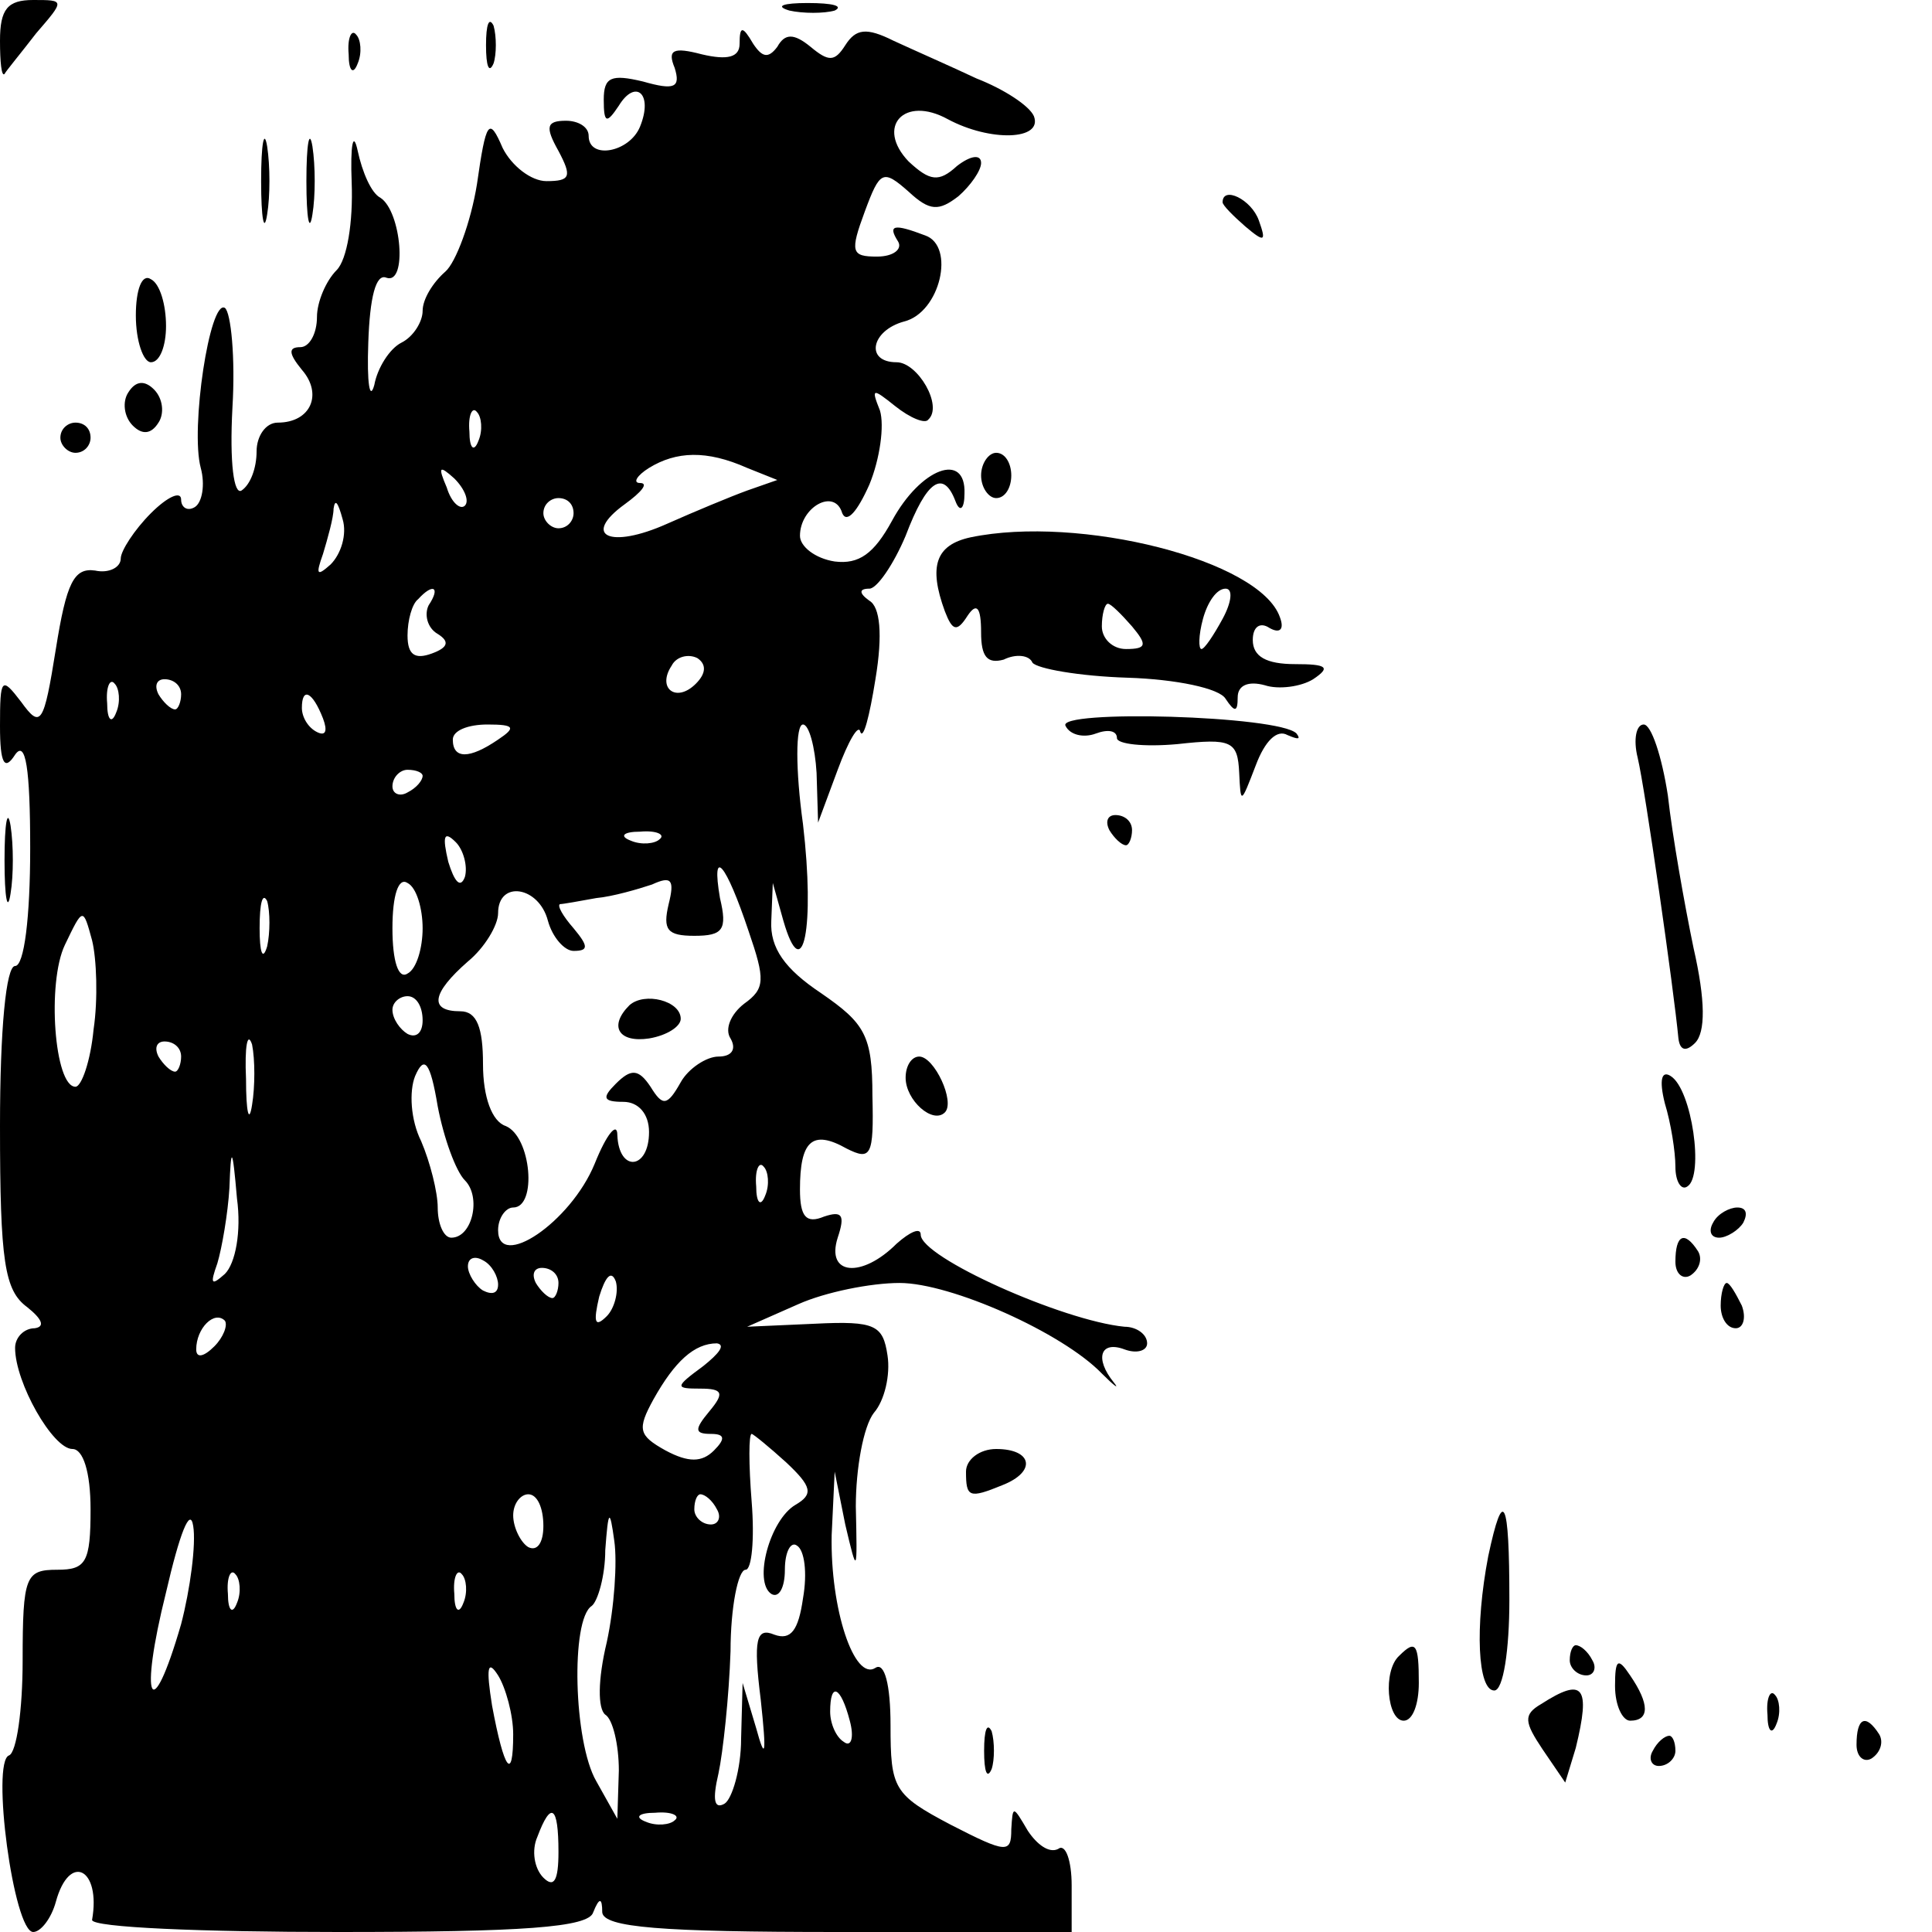 <?xml version="1.0" standalone="no"?>
<!DOCTYPE svg PUBLIC "-//W3C//DTD SVG 20010904//EN"
 "http://www.w3.org/TR/2001/REC-SVG-20010904/DTD/svg10.dtd">
<svg version="1.0" xmlns="http://www.w3.org/2000/svg"
 width="128pt" height="128pt" viewBox="0 0 128 128"
 preserveAspectRatio="xMidYMid meet">

<g transform="translate(0,128) scale(0.1,-0.1)"
fill="#000000" stroke="none">
<path d="M0 1253 c0 -14 1 -24 3 -22 1 2 11 14 21 27 19 22 19 22 -2 22 -17 0
-22 -6 -22 -27z"/>
<path d="M523 1273 c9 -2 23 -2 30 0 6 3 -1 5 -18 5 -16 0 -22 -2 -12 -5z"/>
<path d="M322 1250 c0 -14 2 -19 5 -12 2 6 2 18 0 25 -3 6 -5 1 -5 -13z"/>
<path d="M231 1244 c0 -11 3 -14 6 -6 3 7 2 16 -1 19 -3 4 -6 -2 -5 -13z"/>
<path d="M490 1251 c0 -9 -8 -11 -25 -7 -19 5 -23 3 -18 -9 4 -13 0 -15 -21
-9 -21 5 -26 3 -26 -12 0 -16 2 -16 10 -4 11 18 23 8 14 -14 -7 -17 -34 -22
-34 -6 0 6 -7 10 -15 10 -13 0 -14 -4 -5 -20 9 -17 8 -20 -8 -20 -10 0 -23 10
-29 22 -9 21 -11 18 -17 -24 -4 -25 -14 -52 -21 -58 -8 -7 -15 -18 -15 -26 0
-7 -6 -17 -14 -21 -8 -4 -16 -17 -18 -28 -3 -11 -5 1 -4 28 1 30 5 46 12 43
14 -5 10 44 -4 53 -6 3 -12 17 -15 31 -3 14 -5 4 -4 -21 1 -26 -3 -51 -10 -58
-7 -7 -13 -21 -13 -31 0 -11 -5 -20 -11 -20 -8 0 -8 -4 1 -15 14 -16 6 -35
-16 -35 -8 0 -14 -9 -14 -19 0 -11 -4 -22 -10 -26 -5 -3 -8 18 -6 55 2 33 -1
63 -5 66 -10 6 -23 -80 -16 -106 3 -11 1 -23 -4 -26 -5 -3 -9 0 -9 5 0 6 -9 2
-20 -9 -11 -11 -20 -25 -20 -30 0 -6 -8 -10 -17 -8 -14 2 -19 -8 -26 -52 -8
-50 -10 -53 -23 -35 -13 17 -14 16 -14 -16 0 -25 3 -30 10 -19 7 10 10 -9 10
-62 0 -46 -4 -78 -10 -78 -6 0 -10 -42 -10 -106 0 -90 3 -109 18 -120 10 -8
12 -13 5 -14 -7 0 -13 -6 -13 -13 0 -23 25 -67 38 -67 7 0 12 -15 12 -40 0
-35 -3 -40 -22 -40 -21 0 -23 -4 -23 -60 0 -33 -4 -61 -9 -63 -12 -4 3 -117
16 -117 5 0 12 9 15 20 9 33 30 22 24 -12 0 -5 73 -8 163 -8 122 0 166 3 169
13 4 10 6 10 6 0 1 -10 39 -13 156 -13 l155 0 0 31 c0 16 -4 28 -9 24 -6 -3
-14 3 -20 12 -10 17 -10 17 -11 1 0 -16 -3 -16 -40 3 -38 20 -40 24 -40 66 0
27 -4 42 -10 38 -14 -9 -30 39 -29 88 l2 42 7 -35 c8 -34 8 -33 7 12 0 25 5
53 12 62 7 8 11 25 9 38 -3 20 -8 23 -48 21 l-45 -2 34 15 c18 8 48 14 67 14
34 0 108 -33 134 -60 8 -8 12 -11 8 -6 -13 16 -9 28 7 22 8 -3 15 -1 15 4 0 6
-7 11 -15 11 -41 4 -135 46 -135 61 0 5 -7 2 -16 -6 -23 -23 -47 -21 -39 4 5
15 3 18 -9 14 -12 -5 -16 0 -16 18 0 32 8 40 31 27 16 -8 18 -5 17 35 0 40 -5
48 -34 68 -24 16 -34 30 -33 48 l1 25 7 -25 c13 -45 21 -4 13 64 -5 36 -5 66
0 66 4 0 8 -15 9 -32 l1 -33 13 35 c7 19 14 31 15 25 2 -5 6 10 10 35 5 30 3
48 -4 52 -7 5 -7 8 0 8 5 0 16 16 24 35 14 37 25 44 33 23 3 -8 6 -5 6 5 1 28
-29 17 -48 -18 -12 -22 -22 -29 -38 -27 -13 2 -23 10 -23 17 0 19 23 32 28 15
3 -7 10 1 18 19 7 17 10 39 7 49 -6 15 -5 15 10 3 10 -8 20 -12 22 -9 10 9 -7
38 -21 38 -21 0 -17 21 5 27 24 6 34 50 14 57 -21 8 -25 7 -18 -4 3 -5 -3 -10
-14 -10 -17 0 -18 3 -8 30 10 27 12 28 29 13 14 -13 20 -13 33 -3 8 7 15 17
15 22 0 6 -7 5 -16 -2 -12 -11 -18 -10 -32 3 -22 23 -3 44 26 28 28 -15 63
-14 57 2 -3 7 -20 18 -38 25 -17 8 -42 19 -55 25 -18 9 -25 8 -32 -3 -7 -11
-11 -11 -23 -1 -11 9 -17 9 -22 0 -6 -8 -10 -7 -16 2 -7 12 -9 12 -9 0z m-173
-263 c-3 -8 -6 -5 -6 6 -1 11 2 17 5 13 3 -3 4 -12 1 -19z m178 -18 l20 -8
-20 -7 c-11 -4 -35 -14 -53 -22 -38 -17 -57 -8 -28 13 11 8 16 14 10 14 -5 0
-2 5 6 10 18 11 38 12 65 0z m-187 -25 c-3 -3 -9 2 -12 12 -6 14 -5 15 5 6 7
-7 10 -15 7 -18z m-89 -39 c-9 -8 -10 -7 -5 7 3 10 7 24 7 30 1 7 3 4 6 -7 3
-10 -1 -23 -8 -30z m161 34 c0 -5 -4 -10 -10 -10 -5 0 -10 5 -10 10 0 6 5 10
10 10 6 0 10 -4 10 -10z m-96 -61 c-3 -6 -1 -15 6 -19 8 -5 7 -9 -4 -13 -11
-4 -16 -1 -16 12 0 10 3 21 7 24 10 11 15 8 7 -4z m177 -52 c-13 -13 -26 -3
-16 12 3 6 11 8 17 5 6 -4 6 -10 -1 -17z m-384 -19 c-3 -8 -6 -5 -6 6 -1 11 2
17 5 13 3 -3 4 -12 1 -19z m43 12 c0 -5 -2 -10 -4 -10 -3 0 -8 5 -11 10 -3 6
-1 10 4 10 6 0 11 -4 11 -10z m94 -16 c3 -8 2 -12 -4 -9 -6 3 -10 10 -10 16 0
14 7 11 14 -7z m116 -14 c-19 -13 -30 -13 -30 0 0 6 10 10 23 10 18 0 19 -2 7
-10z m-50 -24 c0 -3 -4 -8 -10 -11 -5 -3 -10 -1 -10 4 0 6 5 11 10 11 6 0 10
-2 10 -4z m28 -67 c-3 -8 -7 -3 -11 10 -4 17 -3 21 5 13 5 -5 8 -16 6 -23z
m129 25 c-3 -3 -12 -4 -19 -1 -8 3 -5 6 6 6 11 1 17 -2 13 -5z m59 -61 c11
-32 11 -38 -3 -48 -9 -7 -13 -17 -9 -23 4 -7 1 -12 -8 -12 -8 0 -20 -8 -25
-17 -9 -16 -12 -16 -20 -3 -8 12 -13 12 -23 2 -9 -9 -9 -12 5 -12 10 0 17 -8
17 -20 0 -25 -20 -27 -21 -2 0 9 -7 1 -15 -19 -16 -39 -64 -71 -64 -44 0 8 5
15 10 15 16 0 12 47 -5 54 -9 3 -15 19 -15 41 0 24 -4 35 -15 35 -21 0 -19 12
5 33 11 9 20 24 20 32 0 22 27 18 33 -5 3 -11 11 -20 17 -20 10 0 10 3 0 15
-7 8 -11 15 -9 16 2 0 13 2 24 4 11 1 28 6 37 9 13 6 15 3 11 -13 -4 -17 -1
-21 17 -21 19 0 22 4 17 25 -6 35 4 23 19 -22z m-216 2 c0 -13 -4 -27 -10 -30
-6 -4 -10 8 -10 30 0 22 4 34 10 30 6 -3 10 -17 10 -30z m-103 -12 c-3 -10 -5
-4 -5 12 0 17 2 24 5 18 2 -7 2 -21 0 -30z m-115 -55 c-2 -21 -8 -38 -12 -38
-14 0 -19 69 -7 94 12 25 12 25 18 3 3 -12 4 -39 1 -59z m218 6 c0 -8 -4 -12
-10 -9 -5 3 -10 10 -10 16 0 5 5 9 10 9 6 0 10 -7 10 -16z m-113 -56 c-2 -13
-4 -5 -4 17 -1 22 1 32 4 23 2 -10 2 -28 0 -40z m-47 32 c0 -5 -2 -10 -4 -10
-3 0 -8 5 -11 10 -3 6 -1 10 4 10 6 0 11 -4 11 -10z m188 -82 c11 -11 5 -38
-9 -38 -5 0 -9 9 -9 20 0 10 -5 30 -11 44 -7 14 -8 33 -4 43 6 14 10 10 15
-20 4 -21 12 -43 18 -49z m-159 -62 c-9 -8 -10 -7 -5 7 3 10 7 33 8 50 1 28 2
28 5 -7 3 -22 -1 -43 -8 -50z m358 52 c-3 -8 -6 -5 -6 6 -1 11 2 17 5 13 3 -3
4 -12 1 -19z m-177 -59 c0 -6 -4 -7 -10 -4 -5 3 -10 11 -10 16 0 6 5 7 10 4 6
-3 10 -11 10 -16z m40 1 c0 -5 -2 -10 -4 -10 -3 0 -8 5 -11 10 -3 6 -1 10 4
10 6 0 11 -4 11 -10z m32 -22 c-8 -8 -9 -4 -5 13 4 13 8 18 11 10 2 -7 -1 -18
-6 -23z m-260 -20 c-7 -7 -12 -8 -12 -2 0 14 12 26 19 19 2 -3 -1 -11 -7 -17z
m324 -13 c-19 -14 -19 -15 -2 -15 15 0 16 -3 6 -15 -10 -12 -10 -15 1 -15 9 0
10 -3 2 -11 -8 -8 -17 -8 -32 0 -18 10 -19 14 -8 34 14 25 27 37 42 37 6 -1 1
-7 -9 -15z m55 -64 c17 -16 18 -21 6 -28 -17 -10 -28 -51 -16 -59 5 -3 9 4 9
16 0 12 4 19 8 16 5 -3 7 -18 4 -35 -3 -21 -8 -28 -19 -24 -12 5 -14 -3 -9
-43 4 -37 3 -41 -3 -19 l-9 30 -1 -37 c0 -20 -6 -40 -11 -43 -7 -4 -8 3 -4 20
3 14 7 51 8 81 0 29 5 54 10 54 4 0 6 20 4 45 -2 25 -2 45 0 45 1 0 12 -9 23
-19z m-401 -107 c-20 -69 -28 -51 -10 21 9 39 16 57 18 44 2 -12 -2 -42 -8
-65z m240 65 c0 -11 -4 -17 -10 -14 -5 3 -10 13 -10 21 0 8 5 14 10 14 6 0 10
-9 10 -21z m115 11 c3 -5 1 -10 -4 -10 -6 0 -11 5 -11 10 0 6 2 10 4 10 3 0 8
-4 11 -10z m-73 -88 c-6 -25 -6 -44 -1 -48 5 -3 9 -20 9 -37 l-1 -32 -14 25
c-15 26 -17 107 -3 116 4 3 9 20 9 37 2 27 3 28 6 6 2 -14 0 -44 -5 -67z
m-245 26 c-3 -8 -6 -5 -6 6 -1 11 2 17 5 13 3 -3 4 -12 1 -19z m150 0 c-3 -8
-6 -5 -6 6 -1 11 2 17 5 13 3 -3 4 -12 1 -19z m33 -87 c0 -32 -6 -24 -14 19
-4 25 -3 31 4 20 5 -8 10 -26 10 -39z m223 9 c3 -11 1 -18 -4 -14 -5 3 -9 12
-9 20 0 20 7 17 13 -6z m-193 -87 c0 -19 -3 -24 -10 -17 -6 6 -8 18 -4 27 9
24 14 21 14 -10z m77 21 c-3 -3 -12 -4 -19 -1 -8 3 -5 6 6 6 11 1 17 -2 13 -5z"/>
<path d="M417 614 c-14 -14 -7 -25 13 -22 12 2 21 8 21 13 0 12 -24 18 -34 9z"/>
<path d="M173 1160 c0 -25 2 -35 4 -22 2 12 2 32 0 45 -2 12 -4 2 -4 -23z"/>
<path d="M203 1160 c0 -25 2 -35 4 -22 2 12 2 32 0 45 -2 12 -4 2 -4 -23z"/>
<path d="M810 1146 c0 -2 7 -9 15 -16 13 -11 14 -10 9 4 -5 14 -24 23 -24 12z"/>
<path d="M90 1071 c0 -17 5 -31 10 -31 6 0 10 11 10 24 0 14 -4 28 -10 31 -6
4 -10 -7 -10 -24z"/>
<path d="M85 1020 c-4 -6 -3 -16 3 -22 6 -6 12 -6 17 2 4 6 3 16 -3 22 -6 6
-12 6 -17 -2z"/>
<path d="M40 990 c0 -5 5 -10 10 -10 6 0 10 5 10 10 0 6 -4 10 -10 10 -5 0
-10 -4 -10 -10z"/>
<path d="M650 965 c0 -8 5 -15 10 -15 6 0 10 7 10 15 0 8 -4 15 -10 15 -5 0
-10 -7 -10 -15z"/>
<path d="M643 924 c-23 -5 -28 -19 -17 -49 5 -13 8 -14 15 -3 6 9 9 6 9 -11 0
-16 4 -21 15 -18 8 4 17 3 19 -2 3 -4 31 -9 63 -10 32 -1 61 -7 65 -14 6 -9 8
-9 8 1 0 8 7 11 18 8 9 -3 24 -1 32 4 12 8 9 10 -12 10 -19 0 -28 5 -28 16 0
9 5 12 11 8 7 -4 10 -1 7 7 -13 38 -133 68 -205 53z m167 -54 c-6 -11 -12 -20
-14 -20 -2 0 -2 9 1 20 3 11 9 20 15 20 5 0 4 -9 -2 -20z m-60 -5 c10 -12 10
-15 -4 -15 -9 0 -16 7 -16 15 0 8 2 15 4 15 2 0 9 -7 16 -15z"/>
<path d="M706 799 c3 -6 12 -8 20 -5 8 3 14 2 14 -3 0 -4 18 -6 40 -4 36 4 40
2 41 -19 1 -21 1 -21 11 5 6 16 14 24 21 20 7 -3 9 -3 6 1 -11 12 -160 16
-153 5z"/>
<path d="M1085 778 c5 -21 24 -154 27 -186 1 -8 5 -9 11 -3 7 7 7 28 -1 63 -6
29 -14 74 -17 101 -4 26 -11 47 -16 47 -5 0 -7 -10 -4 -22z"/>
<path d="M3 710 c0 -25 2 -35 4 -22 2 12 2 32 0 45 -2 12 -4 2 -4 -23z"/>
<path d="M735 730 c3 -5 8 -10 11 -10 2 0 4 5 4 10 0 6 -5 10 -11 10 -5 0 -7
-4 -4 -10z"/>
<path d="M600 566 c0 -15 18 -31 26 -23 7 7 -7 37 -17 37 -5 0 -9 -6 -9 -14z"/>
<path d="M1103 549 c4 -13 7 -32 7 -42 0 -10 4 -16 8 -13 11 7 3 64 -11 73 -6
4 -8 -2 -4 -18z"/>
<path d="M1135 470 c-3 -5 -2 -10 4 -10 5 0 13 5 16 10 3 6 2 10 -4 10 -5 0
-13 -4 -16 -10z"/>
<path d="M1110 444 c0 -8 5 -12 10 -9 6 4 8 11 5 16 -9 14 -15 11 -15 -7z"/>
<path d="M1140 415 c0 -8 4 -15 10 -15 5 0 7 7 4 15 -4 8 -8 15 -10 15 -2 0
-4 -7 -4 -15z"/>
<path d="M640 305 c0 -17 2 -18 24 -9 23 9 20 24 -4 24 -11 0 -20 -7 -20 -15z"/>
<path d="M986 249 c-9 -47 -7 -89 4 -89 6 0 10 27 10 60 0 67 -4 76 -14 29z"/>
<path d="M927 183 c-11 -10 -8 -43 3 -43 6 0 10 11 10 25 0 26 -2 29 -13 18z"/>
<path d="M1040 180 c0 -5 5 -10 11 -10 5 0 7 5 4 10 -3 6 -8 10 -11 10 -2 0
-4 -4 -4 -10z"/>
<path d="M1070 163 c0 -13 5 -23 10 -23 13 0 13 11 0 30 -8 12 -10 11 -10 -7z"/>
<path d="M1021 151 c-12 -7 -11 -12 1 -30 l15 -22 7 23 c10 41 5 47 -23 29z"/>
<path d="M1171 144 c0 -11 3 -14 6 -6 3 7 2 16 -1 19 -3 4 -6 -2 -5 -13z"/>
<path d="M652 120 c0 -14 2 -19 5 -12 2 6 2 18 0 25 -3 6 -5 1 -5 -13z"/>
<path d="M1230 124 c0 -8 5 -12 10 -9 6 4 8 11 5 16 -9 14 -15 11 -15 -7z"/>
<path d="M1095 120 c-3 -5 -1 -10 4 -10 6 0 11 5 11 10 0 6 -2 10 -4 10 -3 0
-8 -4 -11 -10z"/>
</g>
</svg>
